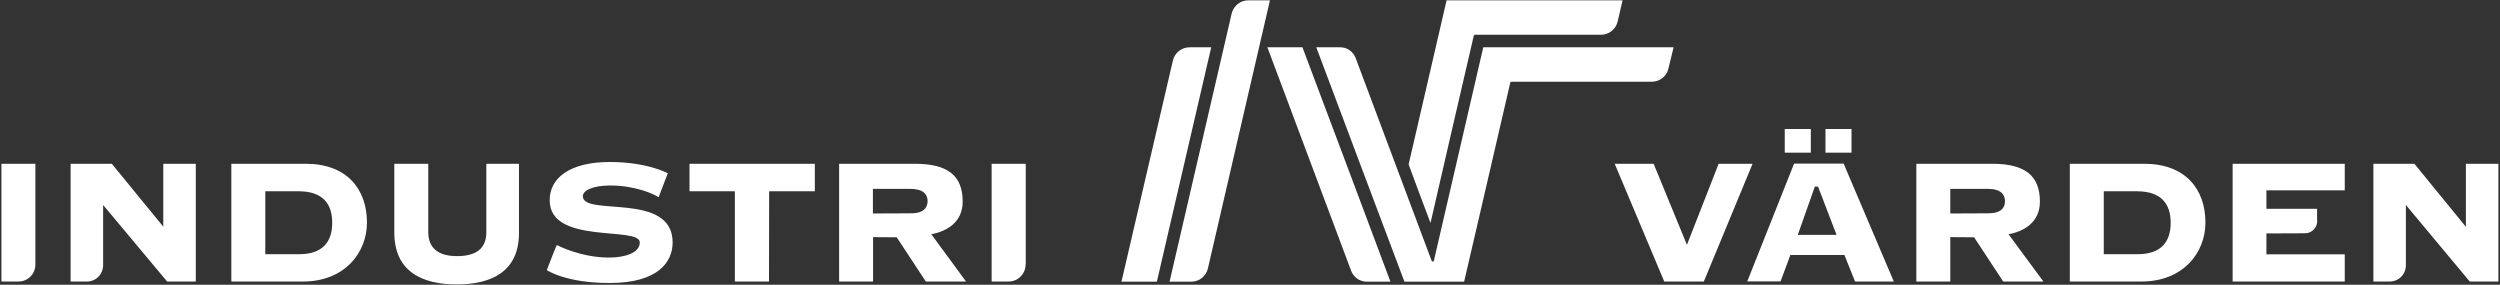 <svg version="1.2" xmlns="http://www.w3.org/2000/svg" viewBox="0 0 1554 177" width="1554" height="177">
	<rect x="0" y="0" width="1554" height="177" fill="#333333" stroke="none"/>
	<title>logo (79)-svg</title>
	<style>
		.s0 { fill: #ffffff } 
	</style>
	<path id="logo" fill-rule="evenodd" class="s0" d="m809.6 29.4c0.4 0.9 54.1 143.9 54.7 145.7-1.7 0-14.7 0-14.7 0-4.3 0-8.2-2.7-9.7-6.7 0 0-47.8-127.5-52.1-139 1.7 0 21 0 21.8 0zm230.7 0c-0.4 1.5-3.2 13.2-3.2 13.2-1.1 4.8-5.4 8.2-10.3 8.2h-87.3c-0.3 0-0.6 0.2-0.7 0.5 0 0-28.4 122.8-28.7 123.8-1 0-36.3 0-37.1 0-0.4-0.8-54.1-143.9-54.8-145.7 1.8 0 14.8 0 14.8 0 4.3 0 8 2.5 9.6 6.5 0 0 0 0 0 0l47.3 126.2c0.1 0.3 0.4 0.5 0.7 0.5 0.3 0 0.6-0.2 0.7-0.5 0 0 30.5-131.7 30.7-132.7 1.1 0 116.6 0 118.3 0zm-287.4 0c-0.4 1.6-33.6 144.7-33.8 145.7-1 0-20.4 0-22 0 0.4-1.7 32-137.6 32-137.6q-0.1 0 0 0c1.2-4.8 5.4-8.1 10.4-8.1 0 0 11.9 0 13.4 0zm36.5-29.2c-0.4 1.7-38.6 166.8-38.6 166.8-1.2 4.8-5.4 8.1-10.3 8.1 0 0-12 0-13.5 0 0.4-1.7 38.6-166.7 38.6-166.7 0 0 0 0 0 0 1.2-4.8 5.4-8.2 10.4-8.2-0.2 0 3.6 0 13.4 0zm99.8 138.4c-1.5-3.8-13.5-36-13.6-36.4 0.1-0.4 23.6-102 23.6-102 0 0 100.7 0 109.4 0-0.4 1.5-3.1 13.3-3.1 13.3-1.2 4.8-5.4 8.1-10.3 8.1h-78.5c-0.3 0-0.5 0.3-0.6 0.6 0 0-26 112.1-26.9 116.4zm-701.1 36.4h-44.3v-73.2h46.3c25.5 0 38 15.8 38 36.5 0 19-14.1 36.8-40 36.7zm-2.2-56.1h-21v39.1h21c14.6 0.1 20.6-7.7 20.6-19.5 0-11.9-5.9-19.5-20.6-19.6zm98 57.9c-21.2 0-38.8-7.8-38.8-32.3v-42.7h21.1v42.4c0 10.5 6.8 15 17.9 15 11.1 0 18.2-4.1 18.2-14.8v-42.6h20.3v43c0 24.3-17.5 32-38.7 32zm95.2-0.9c-27.5 0.1-39.2-8-39.2-8 2.4-6.2 5.1-13.3 6.2-15.6 0 0 14.5 7.8 32.5 7.8 10.5 0 19.1-3.2 19.1-9.4 0-10.3-55.8 1.6-56-25.9-0.3-13.9 12.2-24.1 37.3-24.1 23.5 0 36.1 7 36.1 7 0 0-4.6 12-5.7 14.9-2.9-2-14.7-7.3-30-7.3-11.6 0-17.1 3.4-17.1 6.6-0.2 13 55.8-3.1 55.8 28.8 0 12.1-9 25.2-39 25.2zm127.4-57h-28.4l-0.1 56.1h-21.2v-56.1h-28.2v-17.1h77.9zm69 56.1l-18.1-27.5-14.7-0.1v27.6h-21.1v-73.2h47.1c20.6 0 29.7 7.5 29.7 23.5 0 12.8-9.8 18.5-19.5 20.3l21.6 29.4zm-9.6-57.6h-23.3v15.3l23.4-0.1c8.1 0.1 10.6-3.5 10.6-7.6 0-4-2.5-7.6-10.7-7.6zm-543.9-15.6v62.6c0 5.9-4.7 10.6-10.5 10.6h-10.6v-73.2zm615.6 0v62.6h-0.1c0 5.9-4.7 10.6-10.6 10.6h-10.5v-73.2zm-515.9 0v73.2h-17.8l-39.8-47.6v37.4c0 5.7-4.5 10.2-10.1 10.2h-10.1v-73.2h25.6l32 39.1v-39.1zm937.4 73.2h-24.6l-30.8-73.2h24.2l20.7 50.4 19.7-50.4h21.1zm50.3-94.8h16.2v14.7h-16.2zm25.3 0h16.2v14.7h-16.2zm42.5 94.8h-24.1l-6.6-16.5h-33.6l-6.1 16.4h-20.7l29.1-73.2h30.8zm-35.6-29l-11.5-30h-2l-10.6 30zm103.6 29l-18.1-27.5-14.8-0.1v27.6h-21.1v-73.2h47.2c20.5 0 29.6 7.5 29.6 23.5 0 12.8-9.7 18.5-19.5 20.3l21.7 29.4zm-9.6-57.6h-23.3v15.3l23.3-0.1c8.3 0.1 10.7-3.5 10.7-7.5 0-4.1-2.4-7.7-10.7-7.7zm95.3 57.6h-44.3v-73.2h46.3c25.5 0 38 15.8 38 36.5 0 19-14.1 36.8-40 36.7zm-2.3-56.1h-20.9v39.1h20.9c14.7 0.1 20.7-7.7 20.7-19.5 0-11.9-6-19.5-20.7-19.6zm224.4-17.1v73.2h-17.8l-39.7-47.6v37.5c0 5.6-4.5 10.1-10.1 10.1h-10.1v-73.2h25.5l32 39.2v-39.2zm-144.2 16.5v11.5h31.5v7.5h0.1c0 4.2-3.4 7.7-7.5 7.7l-24.1 0.1v13h48.7v16.9h-69.7v-73.2h69.7v16.5c0 0-48.7 0-48.7 0z"/>
</svg>